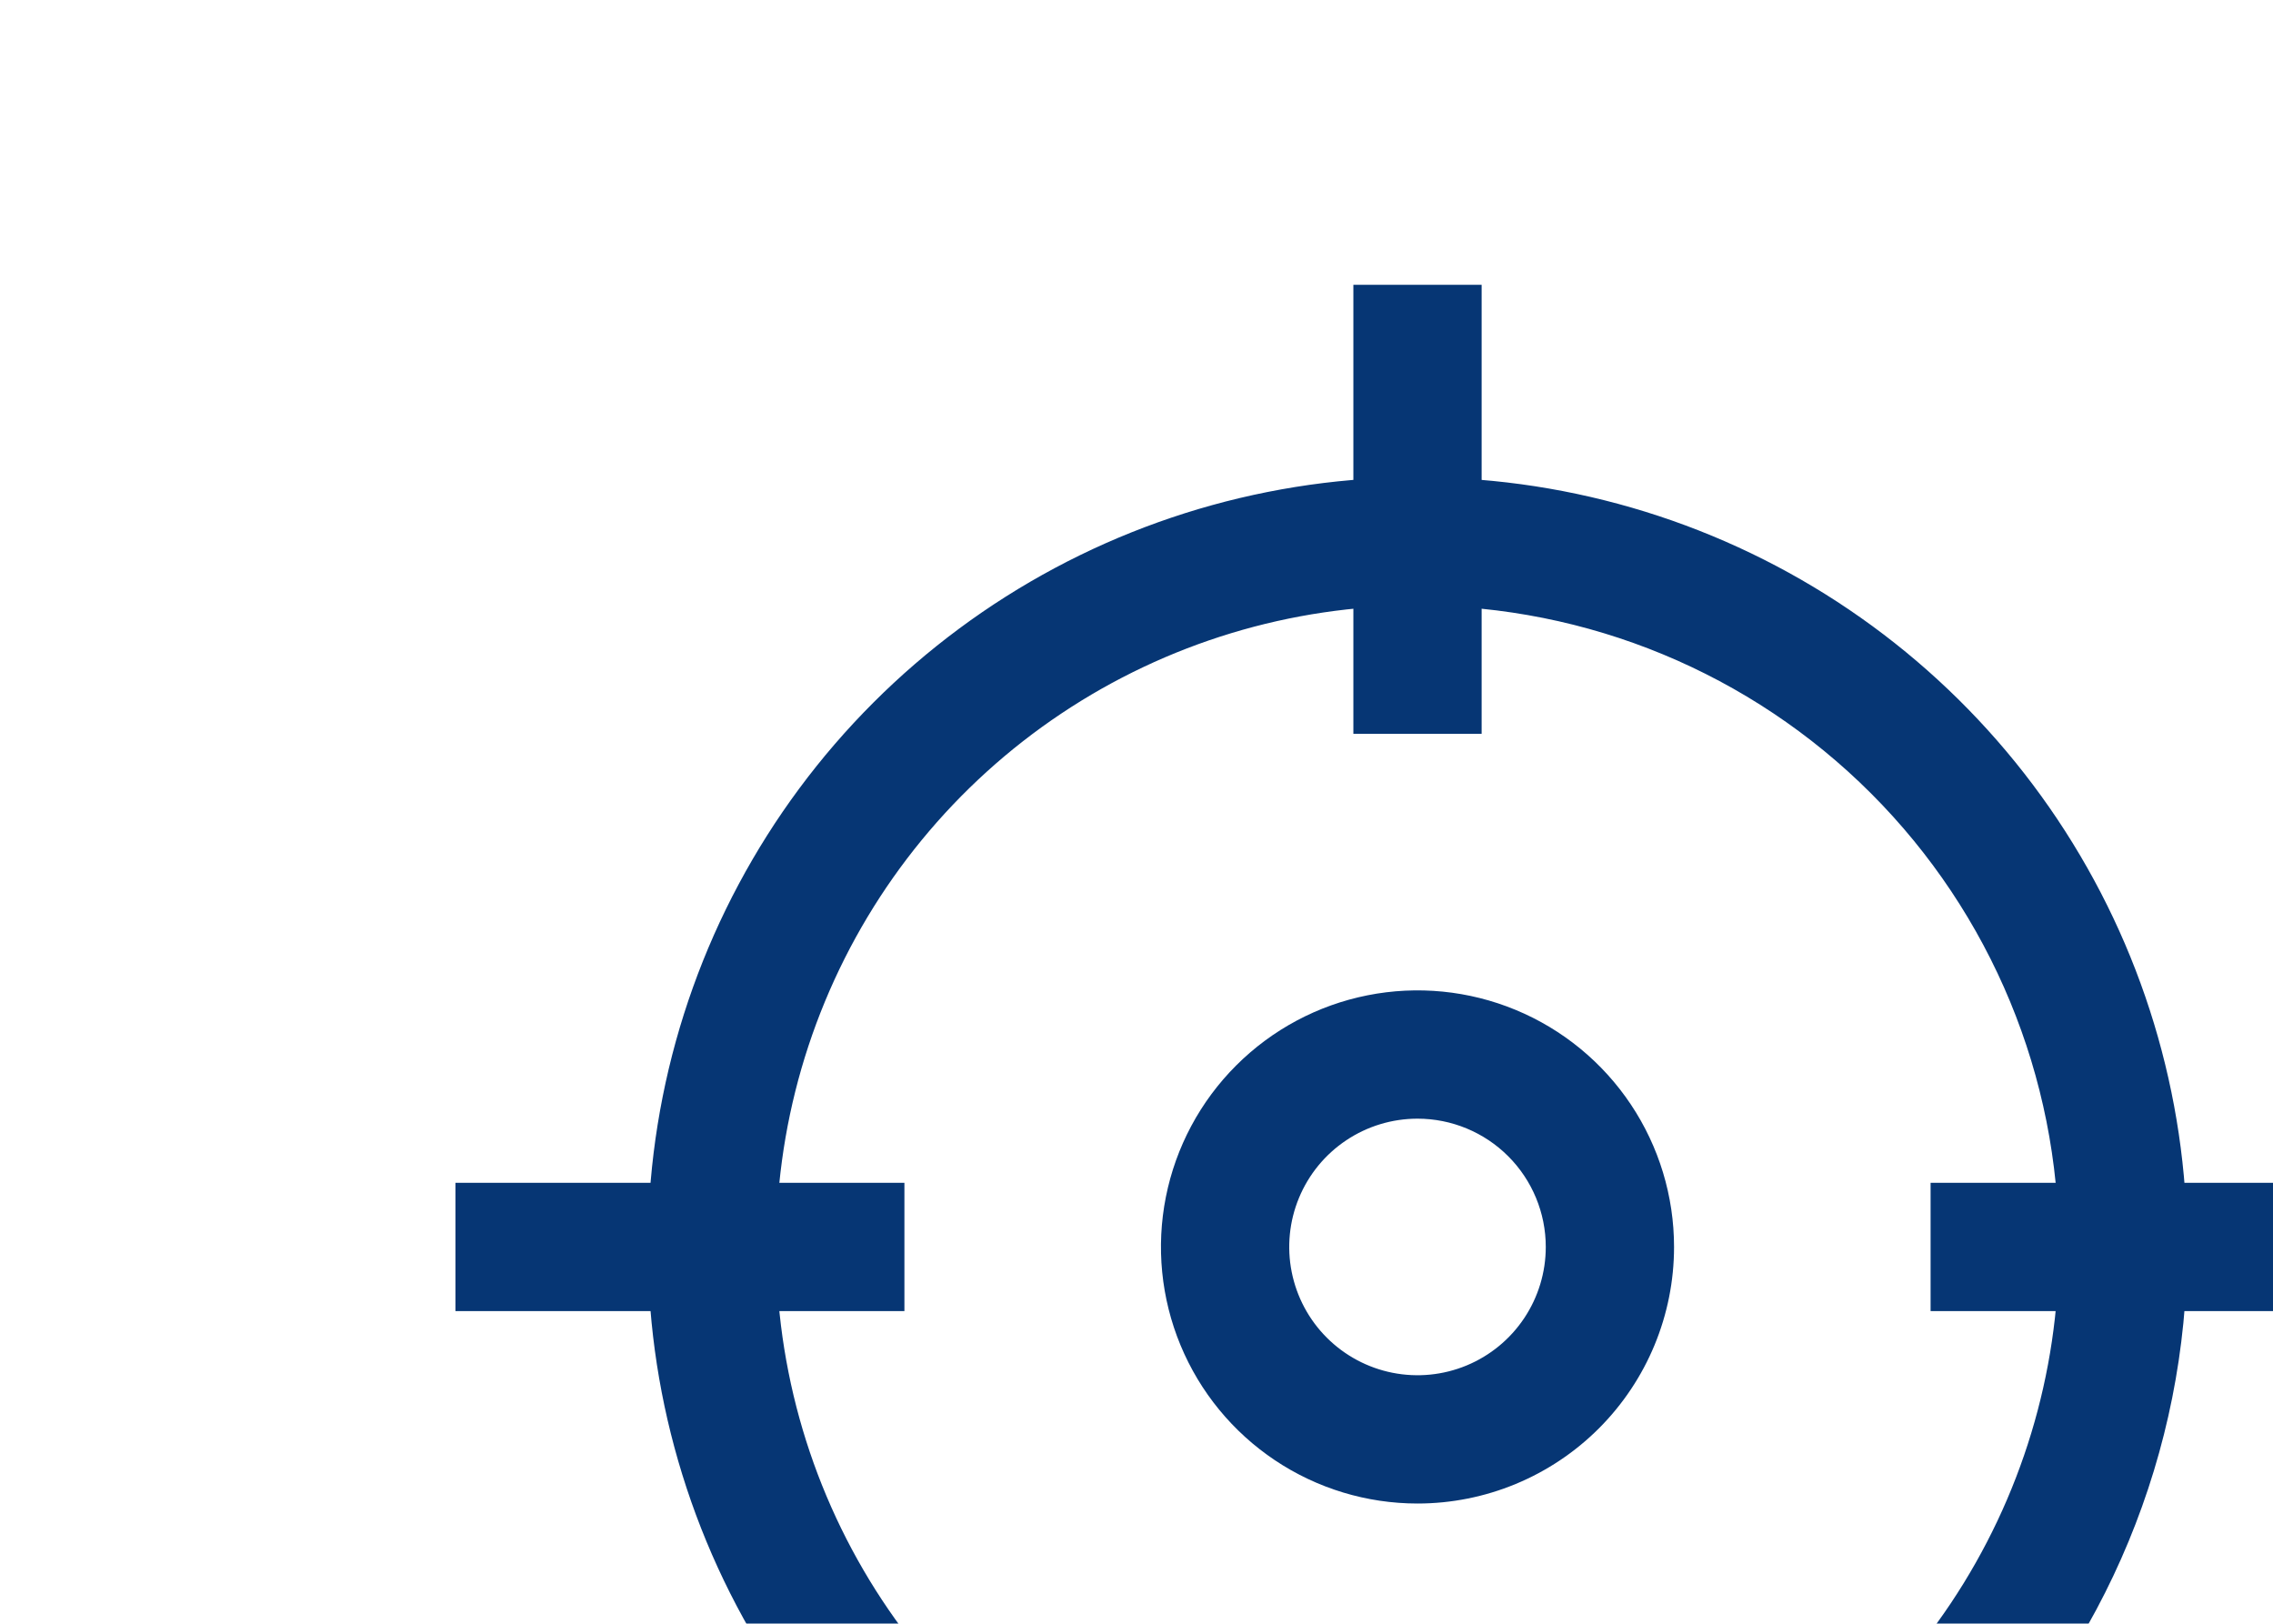 <?xml version="1.0" encoding="UTF-8"?>
<svg xmlns="http://www.w3.org/2000/svg" width="546" height="390" viewBox="0 0 546 390" fill="none">
  <g clip-path="url(#clip0_16_53)" filter="url(#filter0_f_16_53)">
    <path d="M340.5 484.375C303.935 484.375 268.192 473.532 237.789 453.218C207.387 432.904 183.691 404.03 169.698 370.249C155.705 336.467 152.044 299.295 159.177 263.433C166.311 227.57 183.918 194.629 209.774 168.774C235.629 142.918 268.571 125.311 304.433 118.177C340.295 111.044 377.467 114.705 411.249 128.698C445.03 142.691 473.904 166.386 494.218 196.789C514.532 227.192 525.375 262.935 525.375 299.5C525.375 348.532 505.897 395.556 471.226 430.226C436.556 464.897 389.532 484.375 340.5 484.375ZM340.5 145.438C310.029 145.438 280.243 154.473 254.908 171.402C229.572 188.33 209.826 212.392 198.165 240.543C186.504 268.694 183.453 299.671 189.398 329.556C195.342 359.441 210.015 386.893 231.561 408.439C253.107 429.985 280.559 444.658 310.444 450.602C340.329 456.547 371.306 453.496 399.457 441.835C427.608 430.175 451.67 410.428 468.598 385.093C485.527 359.757 494.563 329.971 494.563 299.5C494.563 258.64 478.331 219.454 449.439 190.561C420.546 161.669 381.36 145.438 340.5 145.438Z" fill="#063674"></path>
    <path d="M355.906 68.406H325.094V176.25H355.906V68.406Z" fill="#063674"></path>
    <path d="M571.594 284.094H463.75V314.906H571.594V284.094Z" fill="#063674"></path>
    <path d="M217.25 284.094H109.406V314.906H217.25V284.094Z" fill="#063674"></path>
    <path d="M340.5 361.125C328.312 361.125 316.397 357.511 306.263 350.739C296.129 343.968 288.23 334.343 283.566 323.083C278.902 311.822 277.681 299.432 280.059 287.478C282.437 275.524 288.306 264.543 296.925 255.925C305.543 247.306 316.524 241.437 328.478 239.059C340.432 236.681 352.822 237.902 364.083 242.566C375.343 247.23 384.968 255.129 391.739 265.263C398.511 275.397 402.125 287.312 402.125 299.5C402.125 315.844 395.632 331.519 384.075 343.075C372.519 354.632 356.844 361.125 340.5 361.125ZM340.5 268.688C334.406 268.688 328.449 270.495 323.382 273.88C318.314 277.266 314.365 282.078 312.033 287.709C309.701 293.339 309.091 299.534 310.28 305.511C311.468 311.488 314.403 316.979 318.712 321.288C323.022 325.597 328.512 328.532 334.489 329.72C340.466 330.909 346.661 330.299 352.291 327.967C357.922 325.635 362.734 321.686 366.12 316.619C369.505 311.551 371.313 305.594 371.313 299.5C371.313 291.328 368.066 283.491 362.288 277.712C356.509 271.934 348.672 268.688 340.5 268.688Z" fill="#063674"></path>
  </g>
  <defs>
    <filter id="filter0_f_16_53" x="-47" y="-47" width="640" height="484" filterUnits="userSpaceOnUse" color-interpolation-filters="sRGB">
      <feGaussianBlur stdDeviation="23.5"></feGaussianBlur>
    </filter>
    <clipPath id="clip0_16_53">
      <rect width="546" height="390" fill="white"></rect>
    </clipPath>
  </defs>
</svg>
